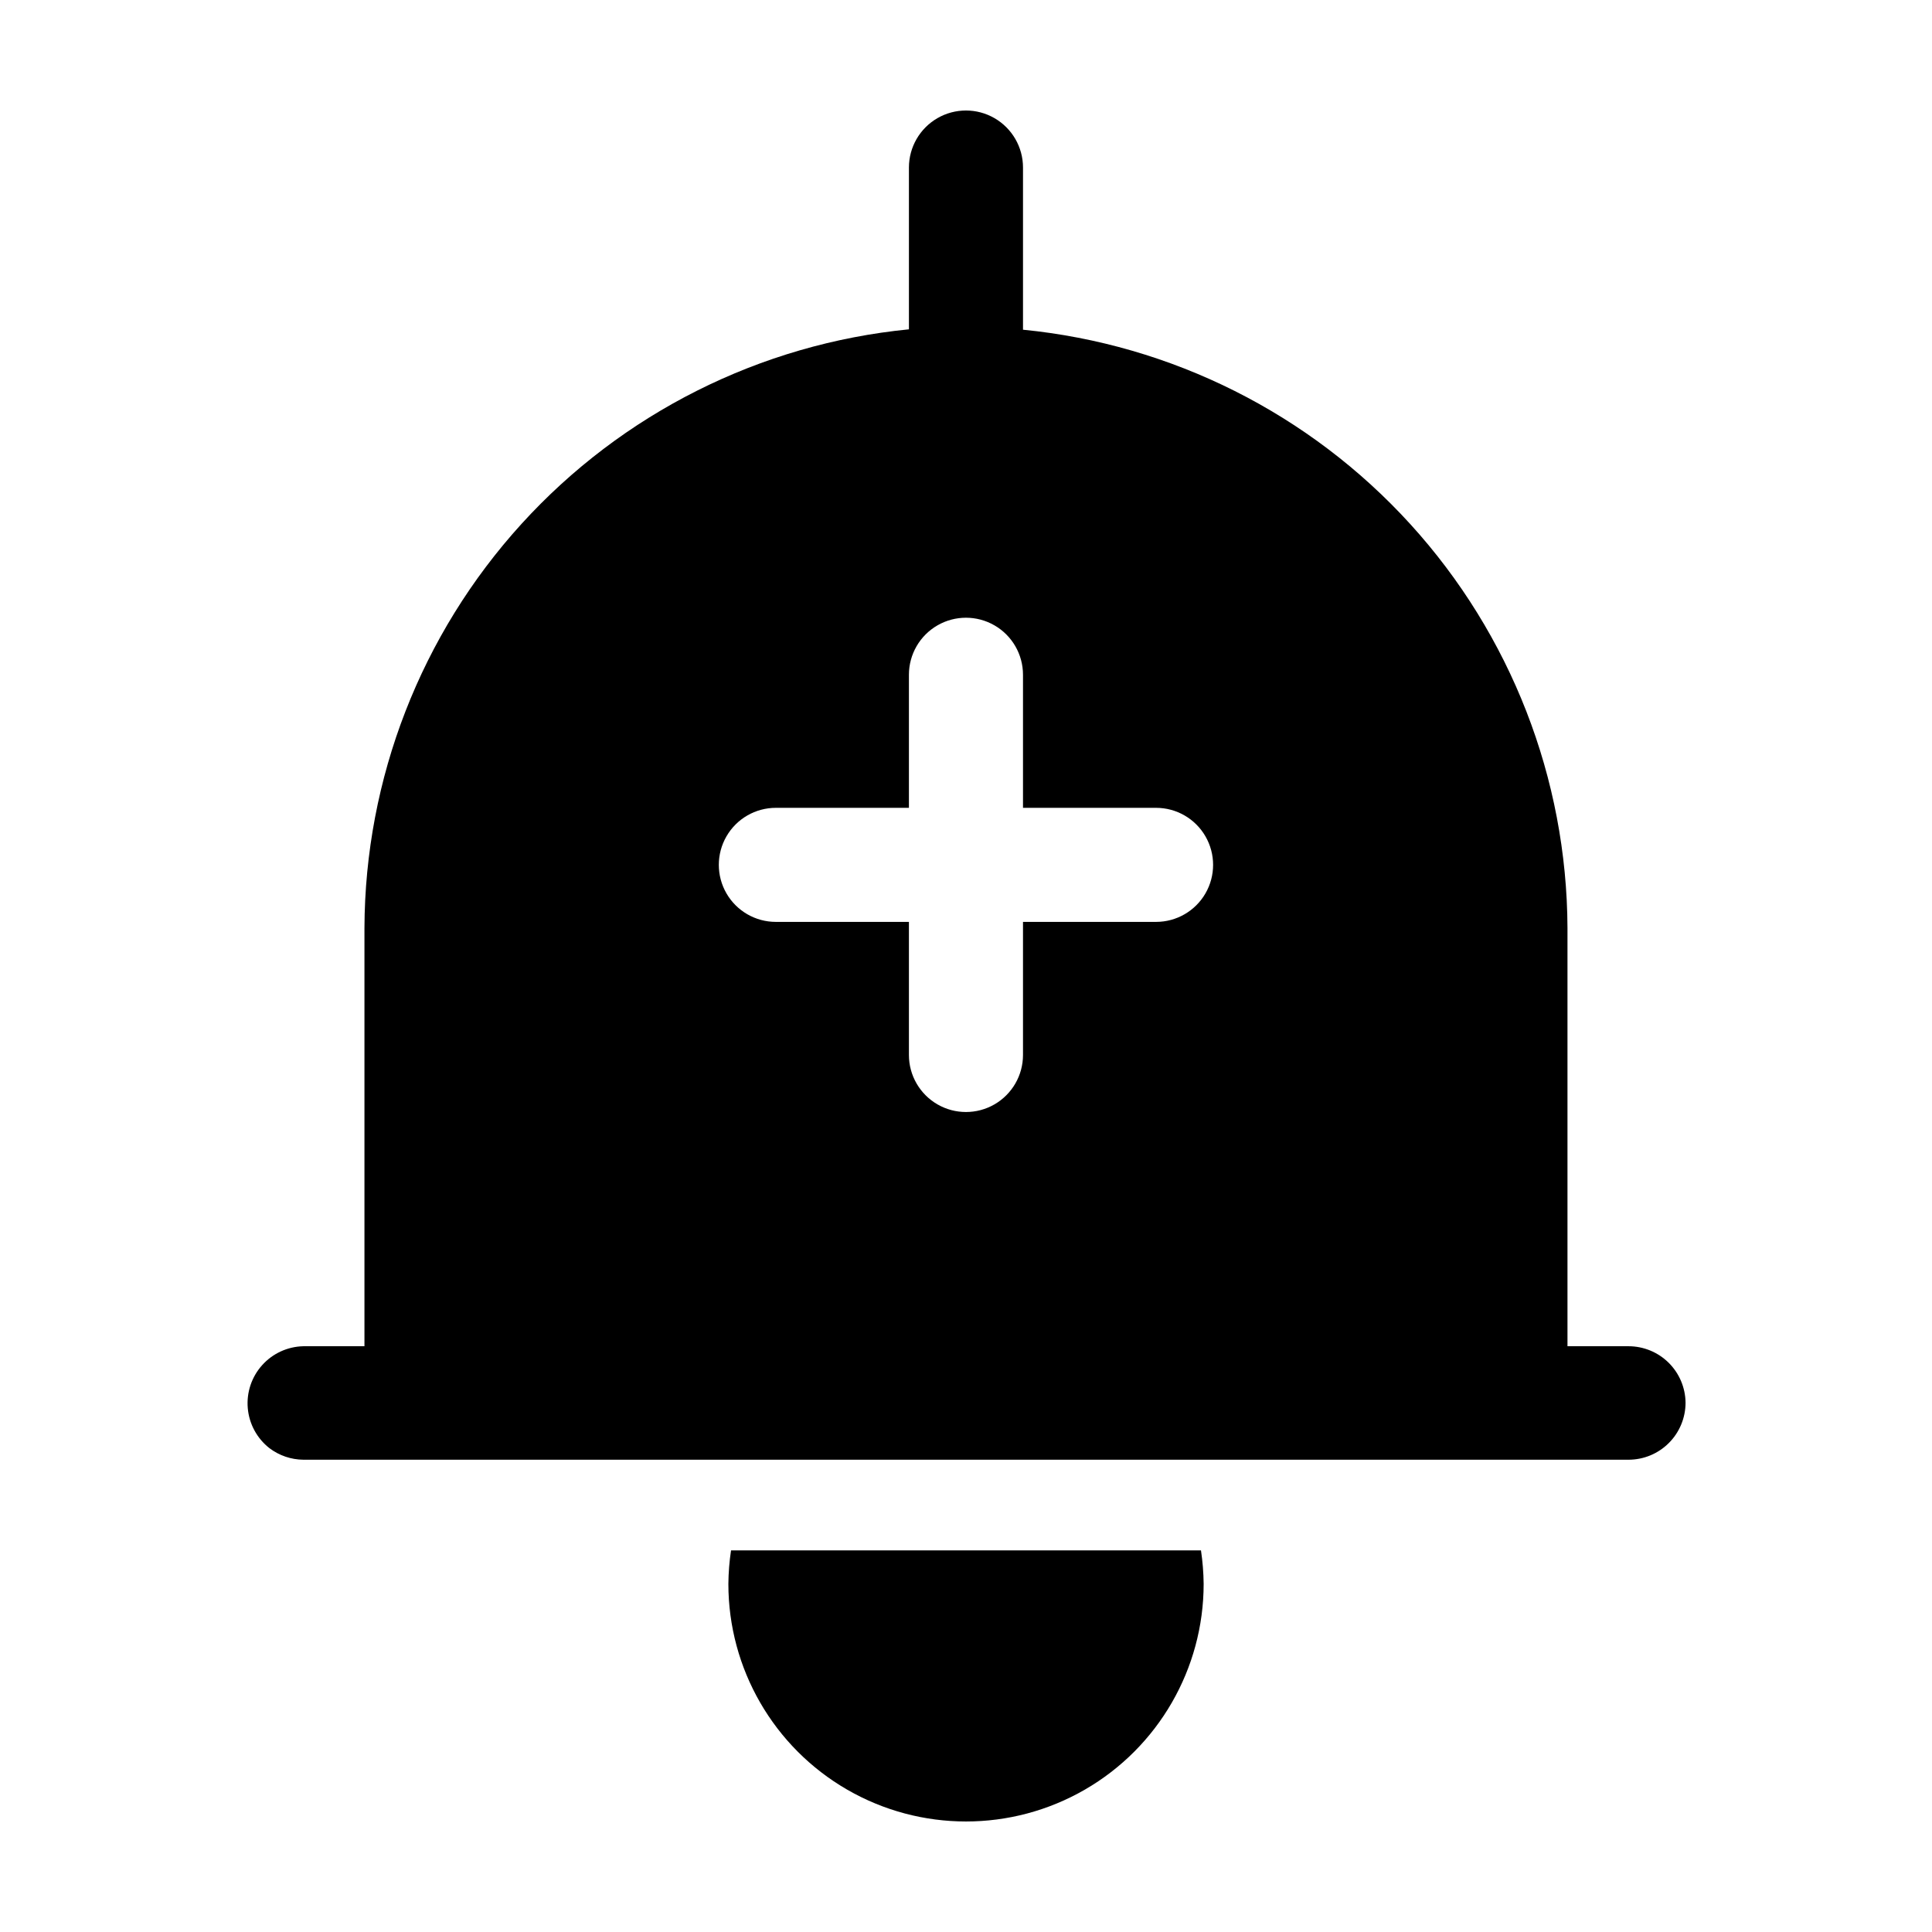 <?xml version="1.0" encoding="UTF-8"?>
<!-- Uploaded to: SVG Repo, www.svgrepo.com, Generator: SVG Repo Mixer Tools -->
<svg fill="#000000" width="800px" height="800px" version="1.1" viewBox="144 144 512 512" xmlns="http://www.w3.org/2000/svg">
 <g>
  <path d="m337.73 554.87c-0.438 2.934-0.672 5.898-0.703 8.867 0 22.496 12.004 43.289 31.488 54.539 19.484 11.246 43.488 11.246 62.977 0 19.484-11.25 31.488-32.043 31.488-54.539-0.031-2.969-0.27-5.934-0.707-8.867z"/>
  <path d="m575.57 500.76h-16.172v-110.84c-0.156-39.602-15-77.734-41.652-107.02-26.656-29.285-63.227-47.645-102.64-51.523v-42.977c0-5.398-2.883-10.391-7.559-13.09-4.676-2.699-10.438-2.699-15.113 0-4.676 2.699-7.559 7.691-7.559 13.09v42.875c-39.426 3.879-76.012 22.254-102.67 51.562-26.656 29.309-41.488 67.469-41.621 107.09v110.84h-16.172c-4.184 0.086-8.145 1.898-10.938 5.012-2.797 3.113-4.176 7.246-3.812 11.41 0.363 4.168 2.438 8 5.731 10.582 2.598 1.969 5.762 3.047 9.02 3.07h351.16-0.004c4.012 0 7.856-1.59 10.688-4.426 2.836-2.832 4.43-6.68 4.43-10.688-0.039-3.981-1.652-7.785-4.481-10.59-2.832-2.801-6.652-4.371-10.637-4.371zm-125.2-112.45h-35.266v35.27c0 5.398-2.883 10.387-7.559 13.09-4.676 2.699-10.438 2.699-15.113 0-4.676-2.703-7.559-7.691-7.559-13.09v-35.266l-35.266-0.004c-5.398 0-10.391-2.879-13.09-7.555-2.699-4.676-2.699-10.438 0-15.113 2.699-4.68 7.691-7.559 13.09-7.559h35.266v-35.266c0-5.402 2.883-10.391 7.559-13.09 4.676-2.699 10.438-2.699 15.113 0 4.676 2.699 7.559 7.688 7.559 13.09v35.266h35.266c5.398 0 10.391 2.879 13.09 7.559 2.699 4.676 2.699 10.438 0 15.113-2.699 4.676-7.691 7.555-13.09 7.555z"/>
 </g>
</svg>